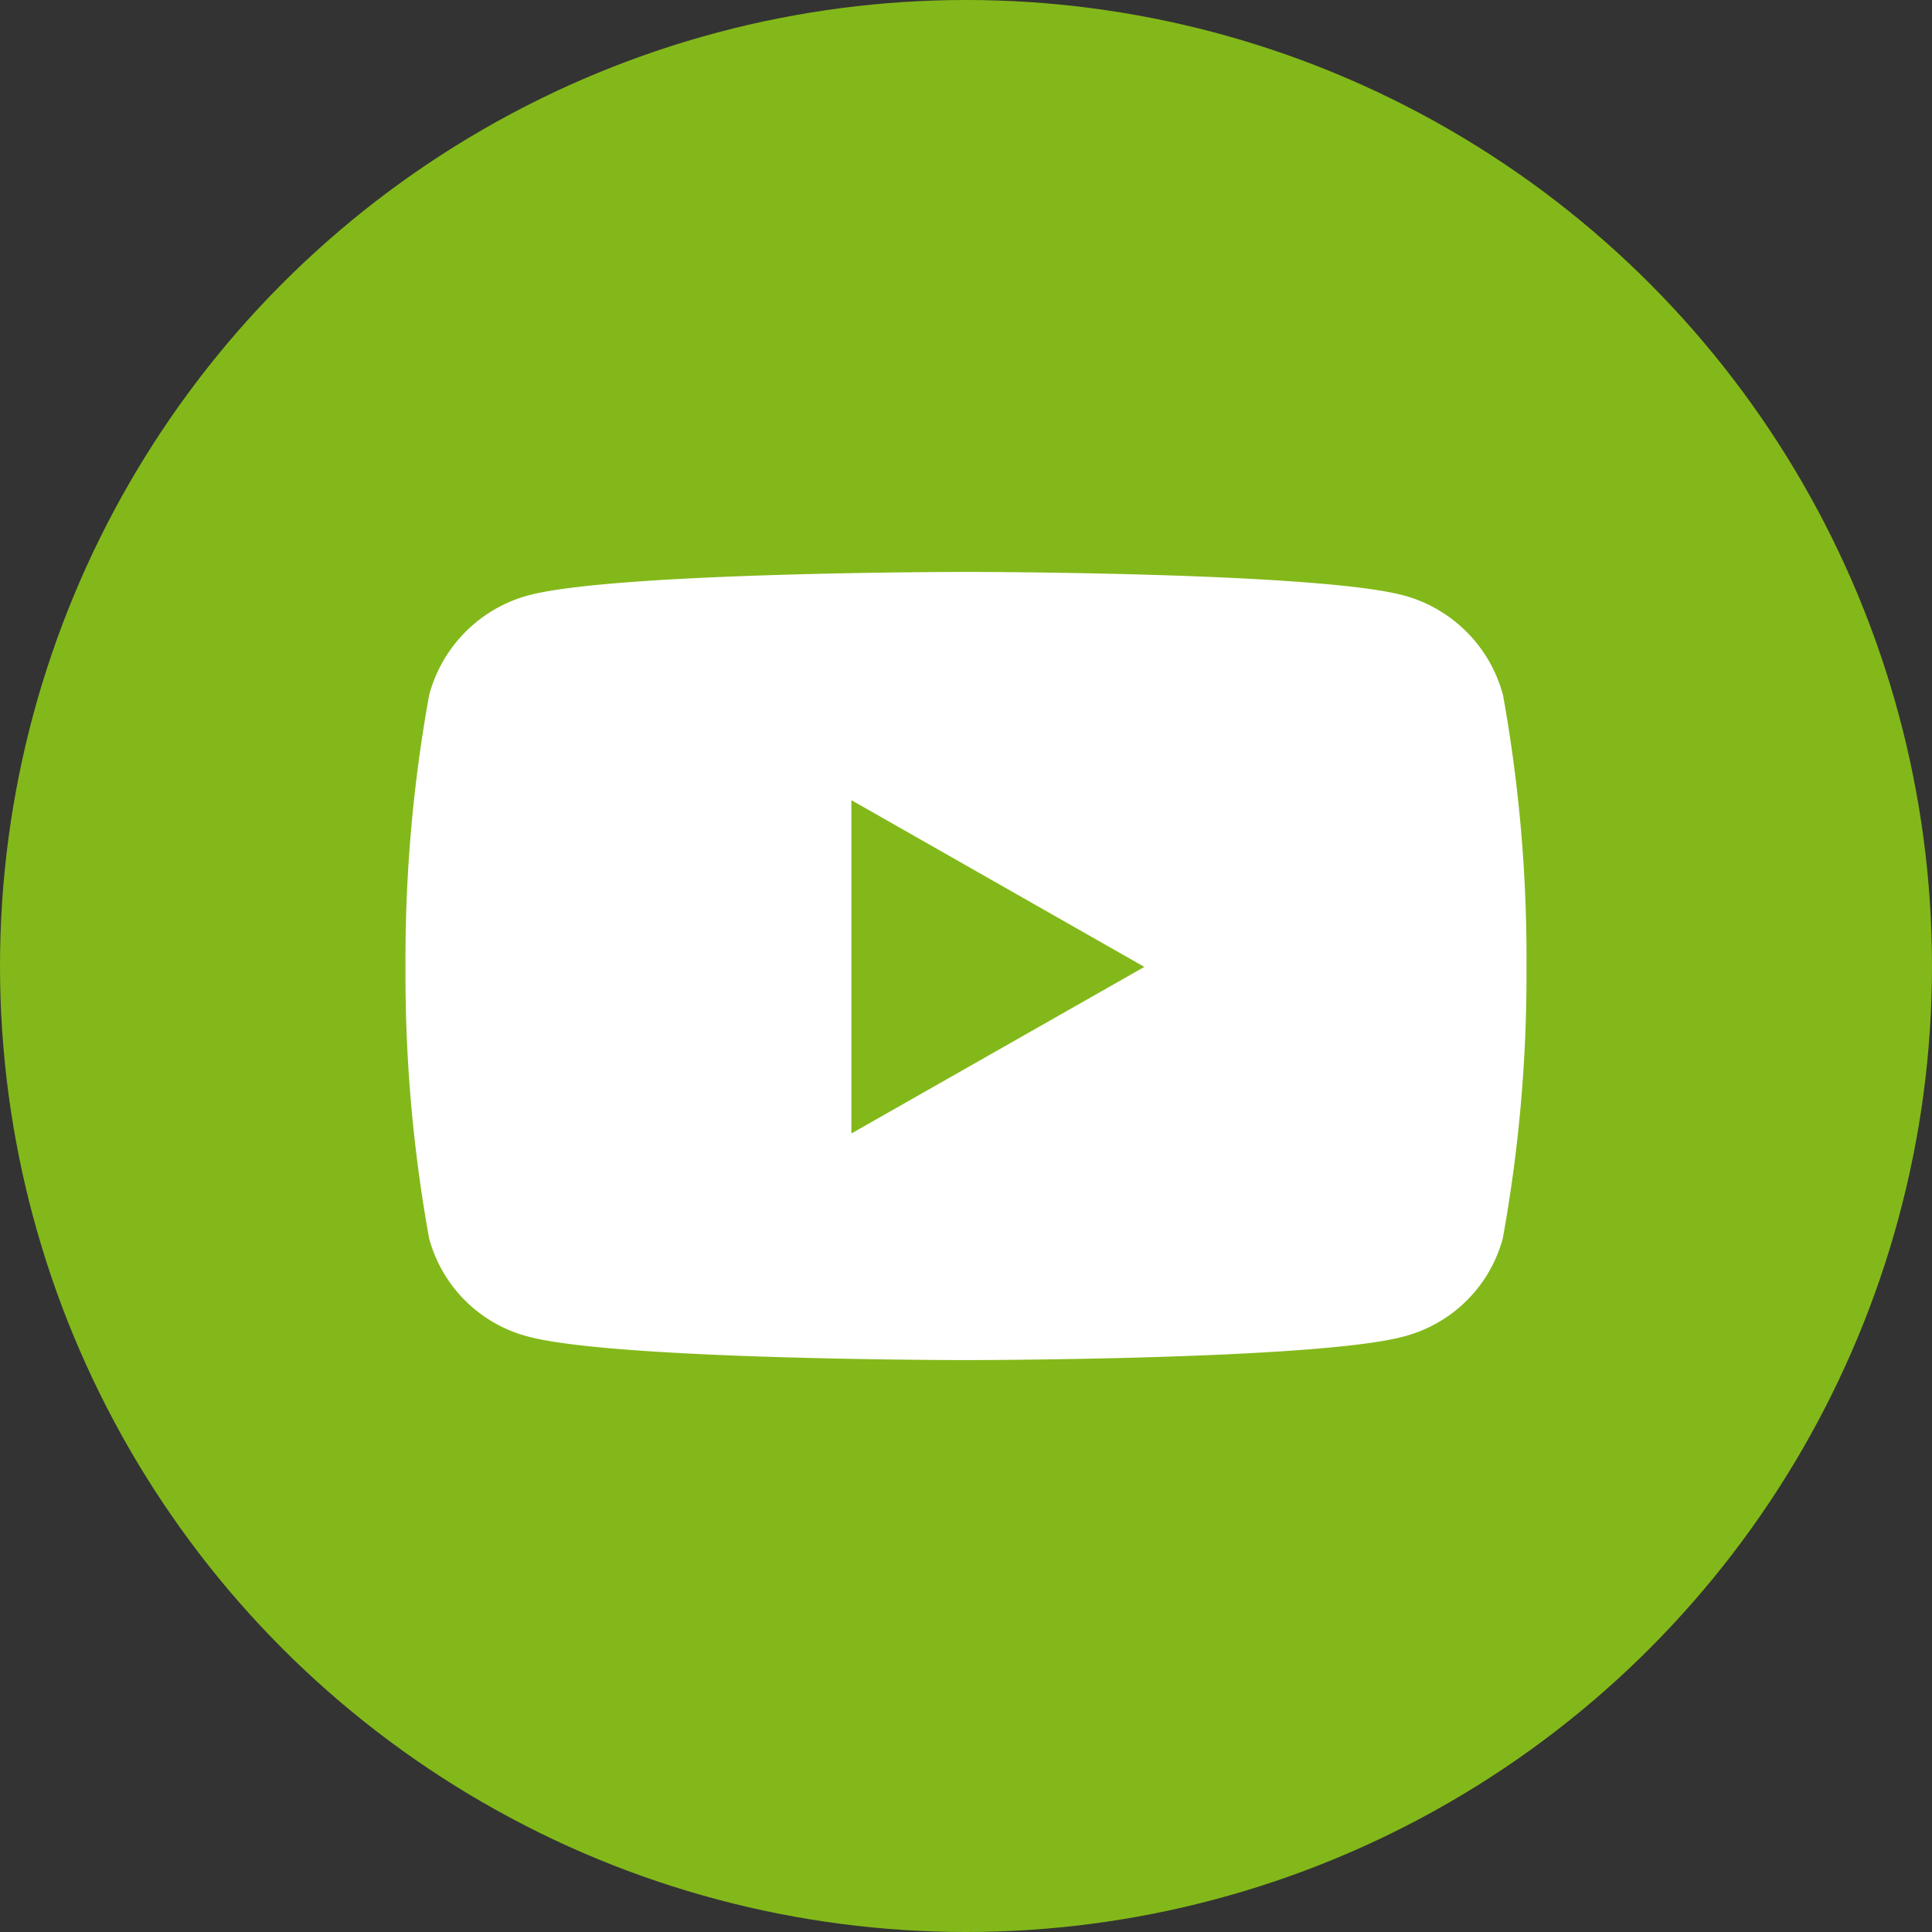 <svg xmlns="http://www.w3.org/2000/svg" width="45" height="45" viewBox="0 0 45 45">
  <rect x="0" y="0" width="45" height="45" fill="#333333" stroke="none"/>
  <g id="yt" transform="translate(-0.149)">
    <circle id="Ellipse_291" data-name="Ellipse 291" cx="22.5" cy="22.5" r="22.5" transform="translate(0.149)" fill="#83b81a"/>
    <path id="Icon_awesome-youtube" data-name="Icon awesome-youtube" d="M26.614,7.372a3.281,3.281,0,0,0-2.308-2.323C22.27,4.5,14.1,4.5,14.1,4.5s-8.165,0-10.2.549A3.281,3.281,0,0,0,1.6,7.372,34.416,34.416,0,0,0,1.05,13.7,34.416,34.416,0,0,0,1.6,20.023,3.232,3.232,0,0,0,3.9,22.309c2.036.549,10.2.549,10.2.549s8.165,0,10.2-.549a3.232,3.232,0,0,0,2.308-2.286A34.416,34.416,0,0,0,27.16,13.7a34.416,34.416,0,0,0-.546-6.325ZM11.435,17.58V9.816L18.259,13.7,11.435,17.58Z" transform="translate(8.544 8.821)" fill="#fff"/>
  </g>
</svg>
